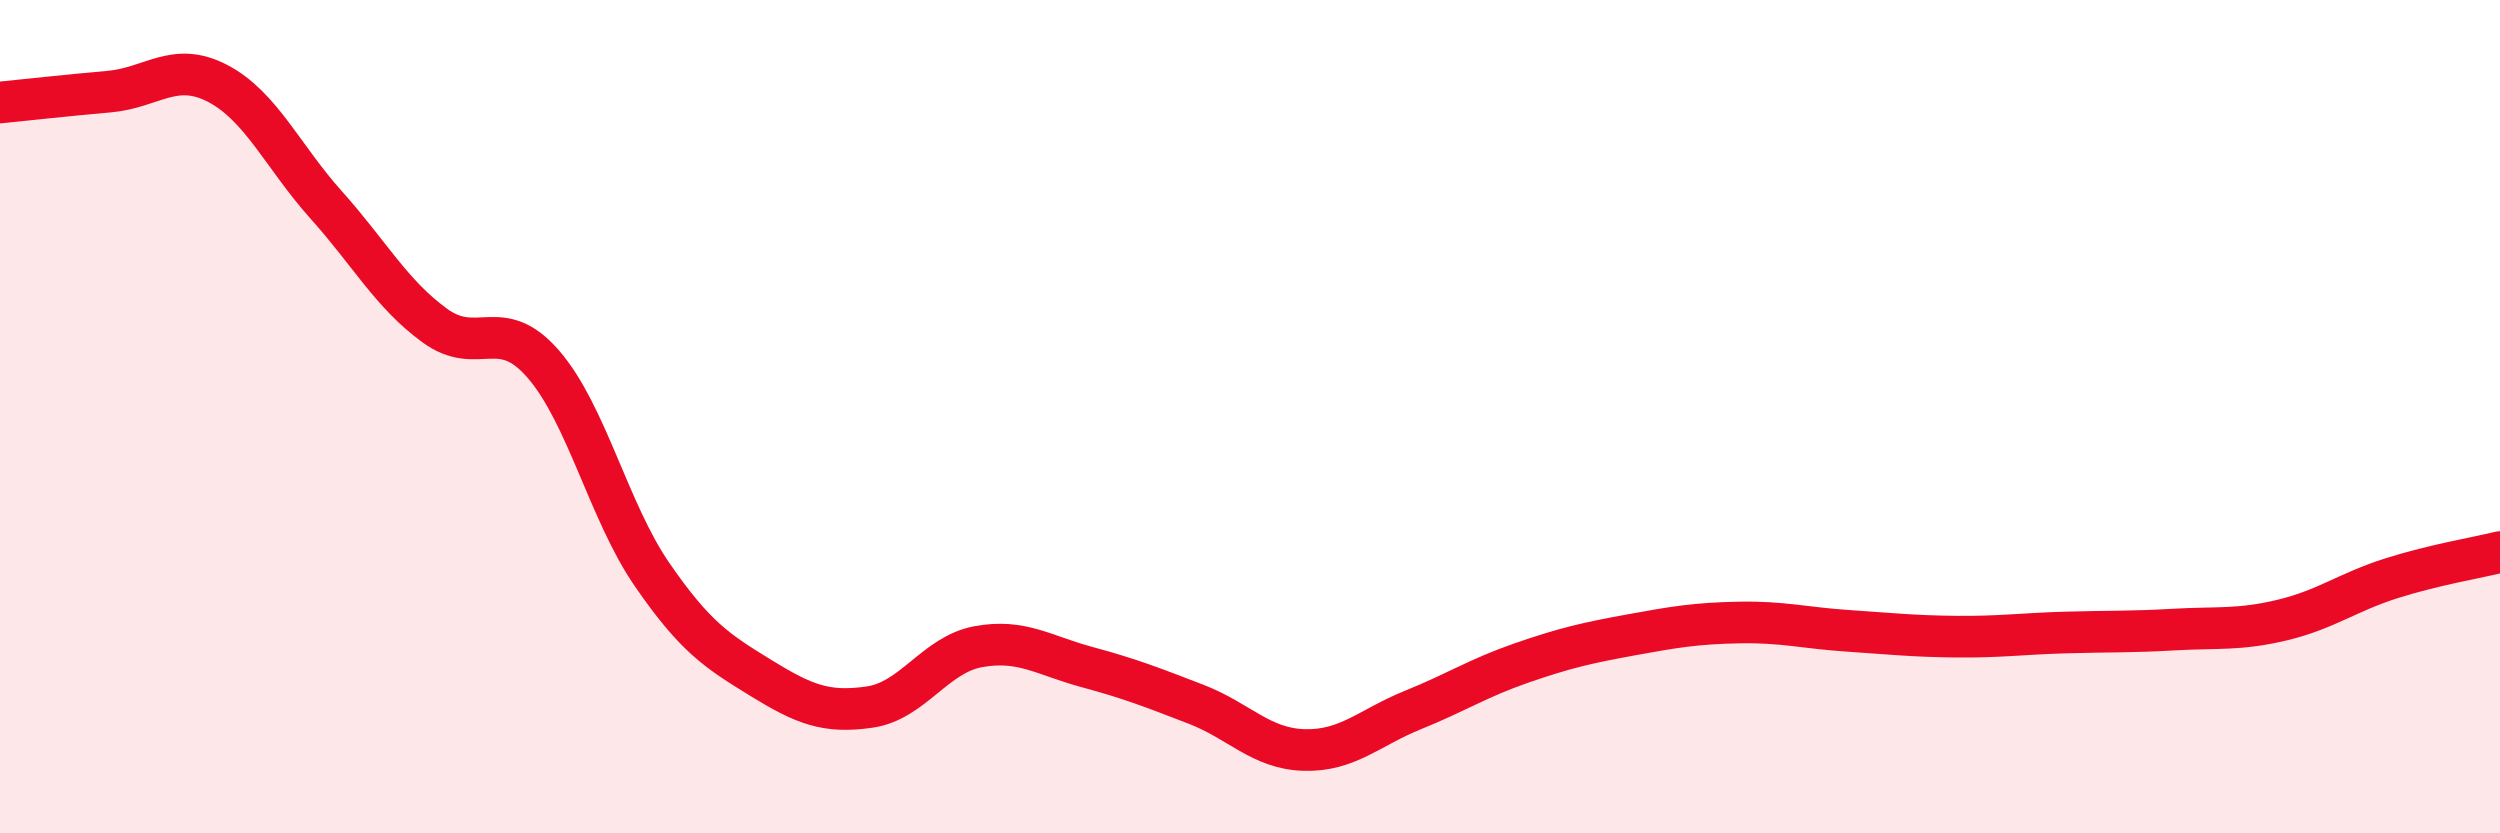 
    <svg width="60" height="20" viewBox="0 0 60 20" xmlns="http://www.w3.org/2000/svg">
      <path
        d="M 0,2.46 C 0.52,2.41 1.57,2.29 2.61,2.2 C 3.65,2.11 4.18,1.46 5.22,2 C 6.26,2.54 6.79,3.76 7.83,4.92 C 8.87,6.08 9.39,7.05 10.43,7.81 C 11.47,8.57 12,7.54 13.04,8.74 C 14.08,9.94 14.61,12.28 15.65,13.79 C 16.69,15.3 17.22,15.63 18.26,16.27 C 19.3,16.91 19.83,17.12 20.87,16.97 C 21.91,16.82 22.44,15.71 23.48,15.52 C 24.52,15.33 25.05,15.73 26.09,16.01 C 27.13,16.29 27.66,16.5 28.7,16.9 C 29.74,17.3 30.26,17.97 31.3,18 C 32.34,18.03 32.87,17.46 33.91,17.04 C 34.95,16.62 35.48,16.27 36.52,15.91 C 37.56,15.55 38.09,15.43 39.13,15.24 C 40.17,15.05 40.7,14.96 41.74,14.94 C 42.78,14.92 43.31,15.07 44.35,15.14 C 45.39,15.21 45.92,15.27 46.96,15.28 C 48,15.29 48.53,15.21 49.57,15.18 C 50.61,15.15 51.13,15.17 52.17,15.11 C 53.21,15.05 53.74,15.13 54.78,14.88 C 55.82,14.63 56.35,14.21 57.39,13.88 C 58.43,13.55 59.48,13.38 60,13.25L60 20L0 20Z"
        fill="#EB0A25"
        opacity="0.1"
        stroke-linecap="round"
        stroke-linejoin="round"
      />
      <path
        d="M 0,2.46 C 0.52,2.41 1.57,2.29 2.61,2.2 C 3.65,2.11 4.18,1.46 5.22,2 C 6.26,2.54 6.79,3.76 7.83,4.92 C 8.87,6.08 9.39,7.05 10.43,7.81 C 11.47,8.57 12,7.54 13.04,8.74 C 14.08,9.94 14.61,12.28 15.65,13.79 C 16.69,15.3 17.22,15.63 18.26,16.27 C 19.3,16.91 19.83,17.12 20.87,16.97 C 21.91,16.82 22.44,15.71 23.48,15.52 C 24.52,15.33 25.05,15.73 26.09,16.01 C 27.13,16.29 27.66,16.5 28.7,16.9 C 29.74,17.3 30.26,17.97 31.3,18 C 32.34,18.03 32.87,17.46 33.91,17.04 C 34.95,16.62 35.48,16.27 36.52,15.91 C 37.56,15.55 38.09,15.43 39.13,15.24 C 40.17,15.05 40.7,14.96 41.74,14.94 C 42.78,14.92 43.31,15.07 44.35,15.14 C 45.39,15.21 45.92,15.27 46.96,15.28 C 48,15.29 48.53,15.21 49.57,15.18 C 50.61,15.15 51.13,15.17 52.17,15.11 C 53.21,15.05 53.74,15.13 54.78,14.88 C 55.82,14.63 56.35,14.21 57.39,13.88 C 58.43,13.55 59.48,13.38 60,13.25"
        stroke="#EB0A25"
        stroke-width="1"
        fill="none"
        stroke-linecap="round"
        stroke-linejoin="round"
      />
    </svg>
  